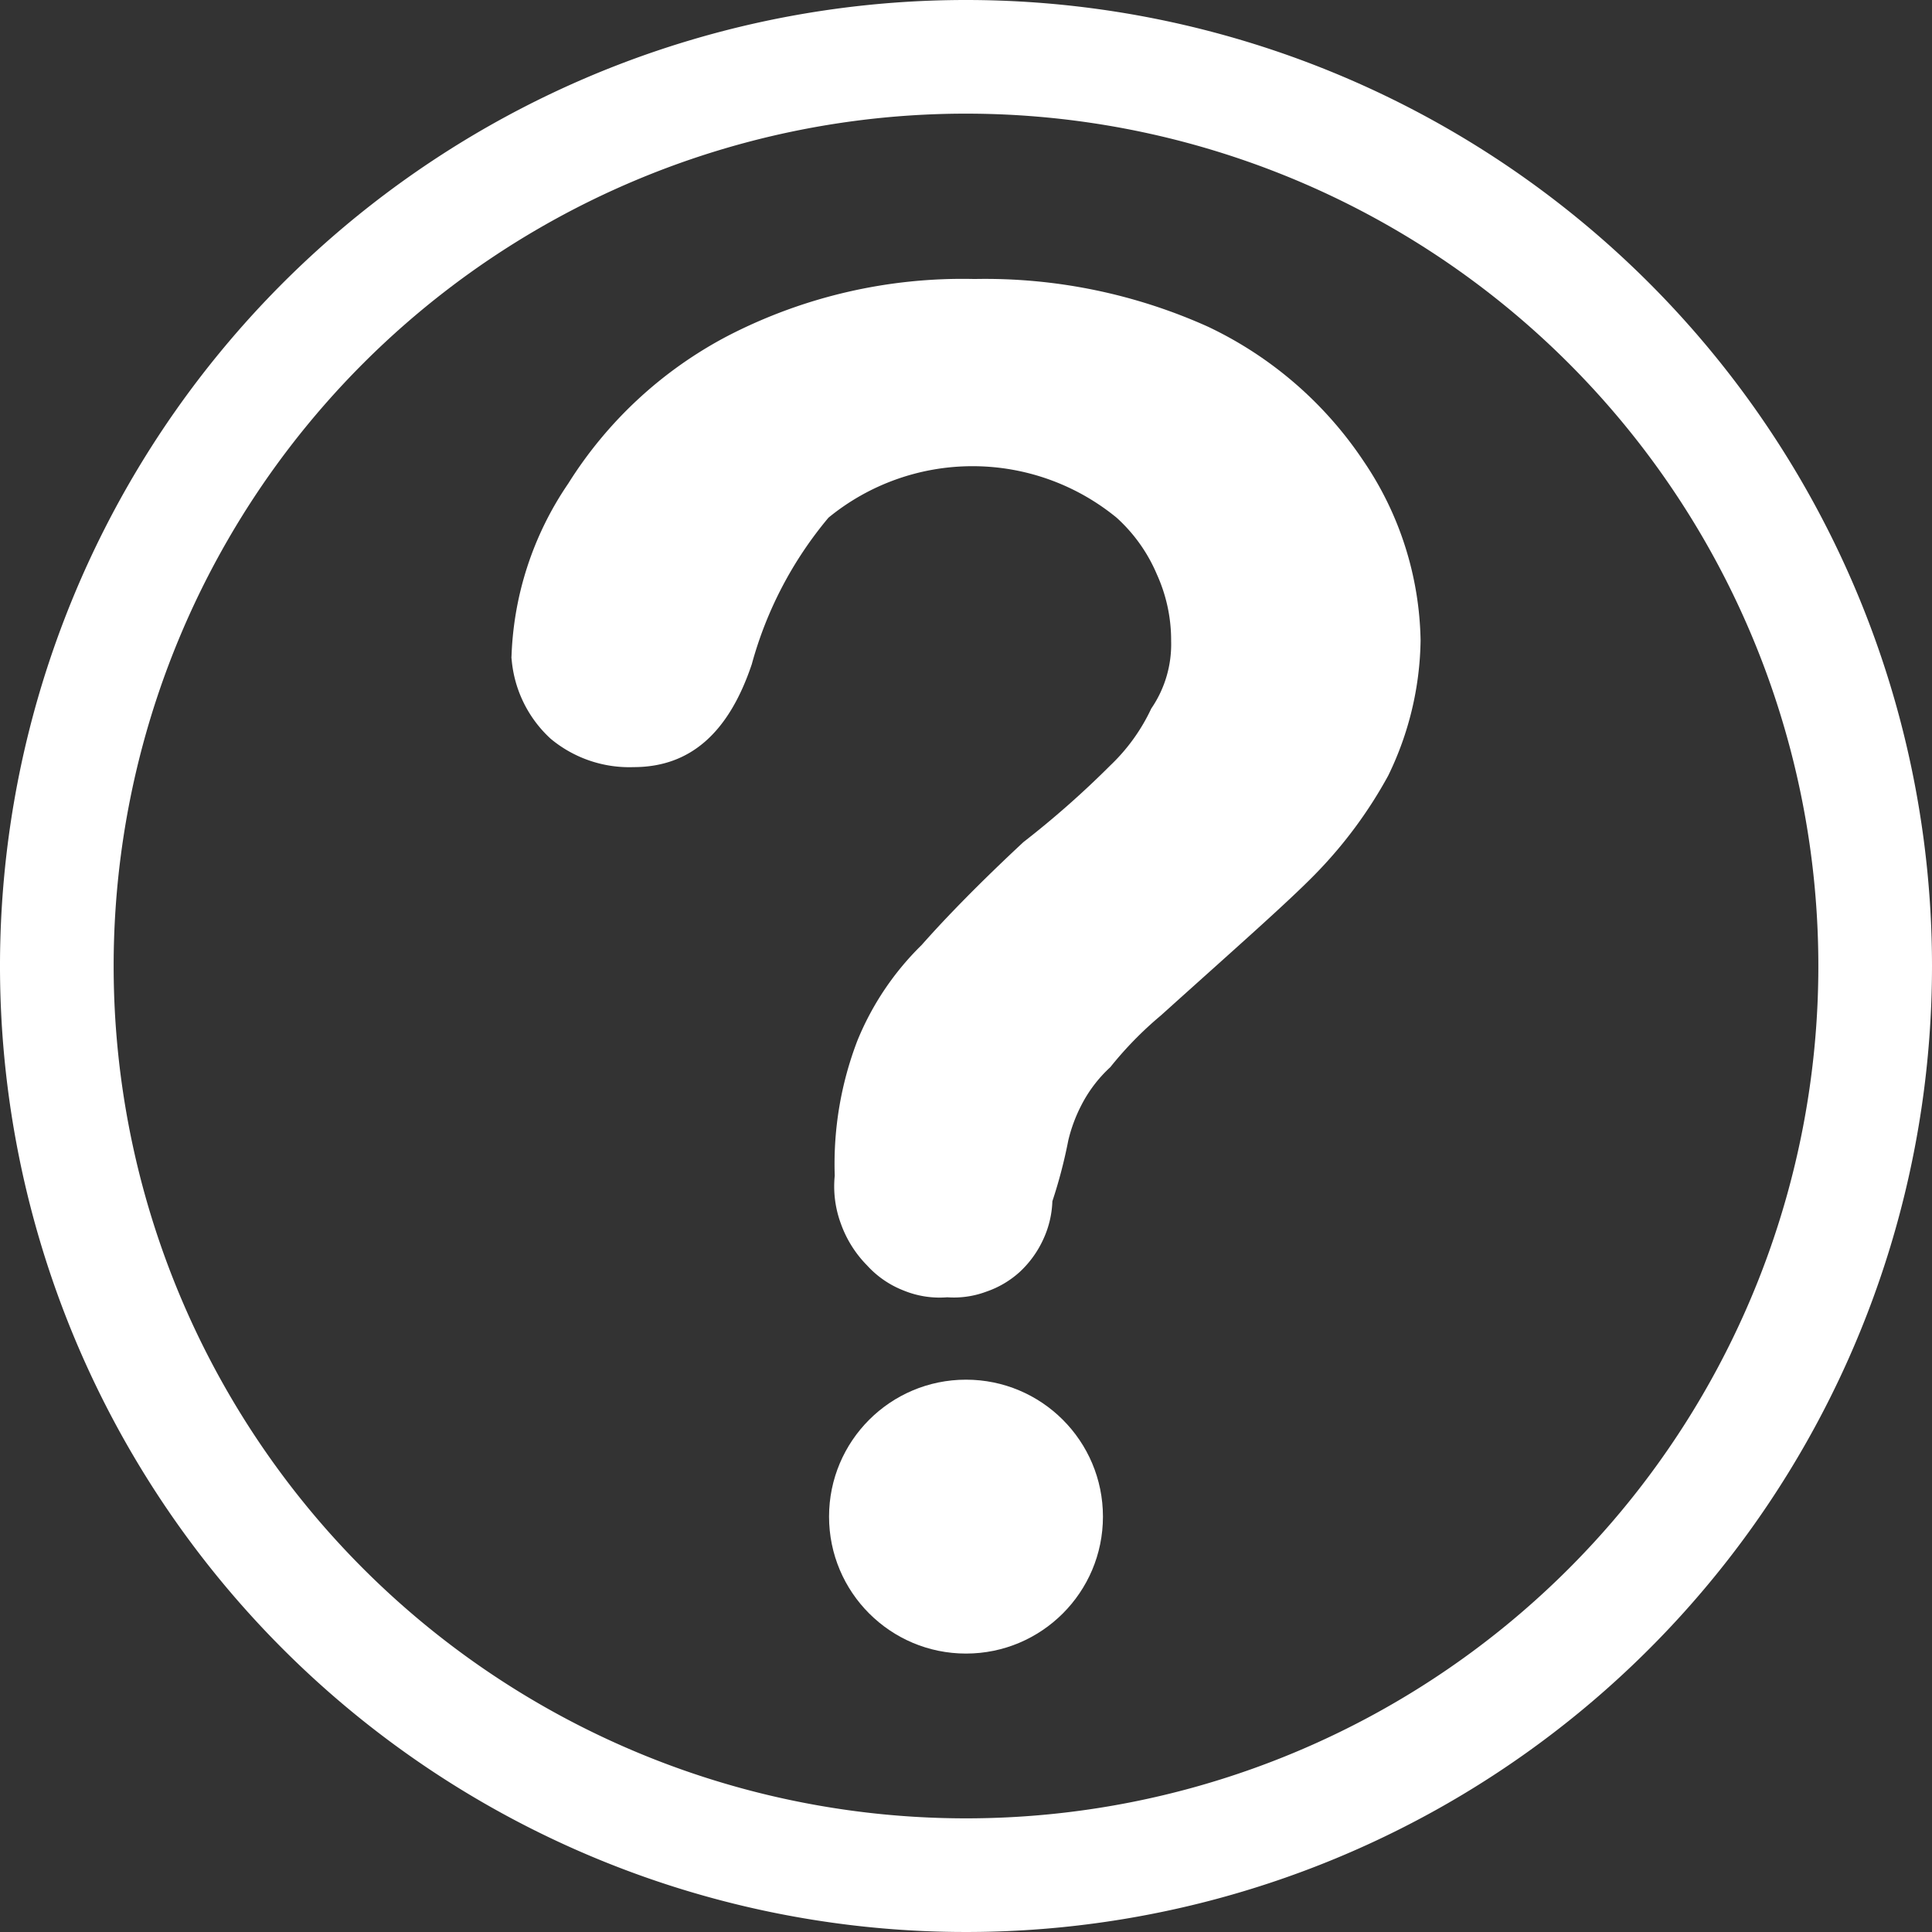 <svg xmlns="http://www.w3.org/2000/svg" viewBox="0 0 34 34"><rect x="0" y="0" width="34" height="34" fill="#333333" stroke="none"/><defs><style>.cls-1{fill:#fff}</style></defs><g id="レイヤー_2" data-name="レイヤー 2"><g id="pass"><path class="cls-1" d="M17 2A15 15 0 112 17 15 15 0 0117 2m0-2a17 17 0 1017 17A17 17 0 0017 0z"/><path class="cls-1" d="M9 11.61a5.73 5.73 0 011-3.1 7.32 7.32 0 012.81-2.6 9 9 0 014.34-1 9.55 9.55 0 014.11.84A6.77 6.77 0 0124 8.12a5.78 5.78 0 011 3.15 5.59 5.59 0 01-.57 2.38 7.86 7.86 0 01-1.29 1.74c-.5.51-1.4 1.3-2.71 2.48a6.38 6.38 0 00-.89.91 2.38 2.38 0 00-.51.67 2.72 2.72 0 00-.23.62 8.65 8.65 0 01-.28 1.07 1.73 1.73 0 01-.16.67 1.81 1.81 0 01-.41.57 1.68 1.68 0 01-.59.35 1.63 1.63 0 01-.69.1 1.67 1.67 0 01-.77-.12 1.7 1.7 0 01-.64-.44 2 2 0 01-.46-.73 1.89 1.89 0 01-.11-.85 6.06 6.06 0 01.4-2.38 5 5 0 011.13-1.68c.45-.51 1.06-1.13 1.79-1.81a16.4 16.4 0 001.53-1.35 3.32 3.32 0 00.72-1 2 2 0 00.35-1.19 2.8 2.8 0 00-.25-1.17 2.83 2.83 0 00-.71-1 4 4 0 00-5.07 0 6.8 6.8 0 00-1.35 2.58c-.4 1.19-1.07 1.81-2.08 1.81a2.16 2.16 0 01-1.46-.5A2.14 2.14 0 019 11.55z"/><circle class="cls-1" cx="17" cy="26.69" r="2.41"/></g></g></svg>